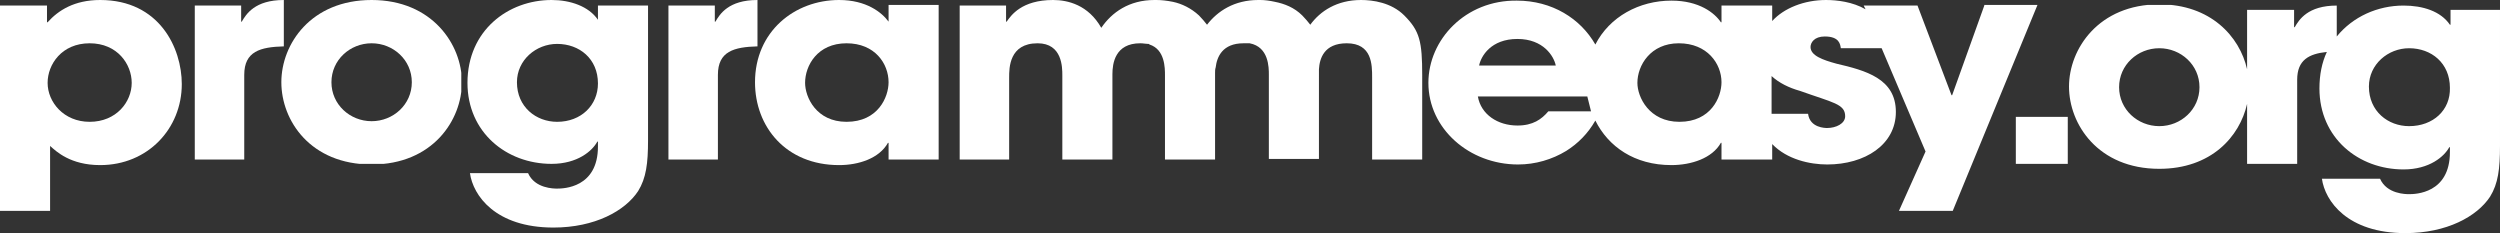 <?xml version="1.0" encoding="utf-8"?>
<!-- Generator: Adobe Illustrator 24.0.3, SVG Export Plug-In . SVG Version: 6.00 Build 0)  -->
<svg version="1.1" id="Calque_1" xmlns="http://www.w3.org/2000/svg" xmlns:xlink="http://www.w3.org/1999/xlink" x="0px" y="0px"
	 viewBox="0 0 404.3 37.7" style="enable-background:new 0 0 404.3 37.7;" xml:space="preserve">
<rect x="0" y="0" width="404.3" height="37.7" fill="#333333" stroke="none"/>
<style type="text/css">
	.st0{clip-path:url(#SVGID_2_);}
	.st1{clip-path:url(#SVGID_4_);}
	.st2{clip-path:url(#SVGID_6_);fill:#FFFFFF;}
	.st3{clip-path:url(#SVGID_8_);fill:#FFFFFF;}
	.st4{clip-path:url(#SVGID_10_);fill:#FFFFFF;}
	.st5{clip-path:url(#SVGID_12_);fill:#FFFFFF;}
	.st6{clip-path:url(#SVGID_14_);fill:#FFFFFF;}
	.st7{clip-path:url(#SVGID_16_);fill:#FFFFFF;}
	.st8{clip-path:url(#SVGID_18_);fill:#FFFFFF;}
	.st9{clip-path:url(#SVGID_20_);fill:#FFFFFF;}
	.st10{clip-path:url(#SVGID_22_);fill:#FFFFFF;}
	.st11{clip-path:url(#SVGID_24_);fill:#FFFFFF;}
</style>
<g>
	<defs>
		<rect id="SVGID_1_" width="404.3" height="37.7"/>
	</defs>
	<clipPath id="SVGID_2_">
		<use xlink:href="#SVGID_1_"  style="overflow:visible;"/>
	</clipPath>
	<g class="st0">
		<defs>
			<rect id="SVGID_3_" y="0" width="404.3" height="37.7"/>
		</defs>
		<clipPath id="SVGID_4_">
			<use xlink:href="#SVGID_3_"  style="overflow:visible;"/>
		</clipPath>
		<g class="st1">
			<g>
				<defs>
					<rect id="SVGID_5_" y="0" width="29.4" height="34.1"/>
				</defs>
				<clipPath id="SVGID_6_">
					<use xlink:href="#SVGID_5_"  style="overflow:visible;"/>
				</clipPath>
				<path class="st2" d="M16.2,0C12,0,9.4,1.7,7.7,3.6H7.6h0V0.9H0v33.3h8.1V23.6c1,0.9,3.3,3.1,8.1,3.1c7.7,0,13.2-5.9,13.2-13.1
					C29.4,7.8,25.8,0,16.2,0 M14.5,19.7c-4.2,0-6.8-3.2-6.8-6.3c0-3,2.3-6.4,6.8-6.4s6.8,3.4,6.8,6.4C21.3,16.5,18.8,19.7,14.5,19.7
					"/>
			</g>
		</g>
		<g class="st1">
			<g>
				<defs>
					<rect id="SVGID_7_" x="31.5" y="0" width="14.5" height="25.8"/>
				</defs>
				<clipPath id="SVGID_8_">
					<use xlink:href="#SVGID_7_"  style="overflow:visible;"/>
				</clipPath>
				<path class="st3" d="M45.9,0c-4.7,0-6.1,2.3-6.8,3.5h-0.1V0.9h-7.6v25h8.1V12.1c0-3.8,2.6-4.5,6.4-4.6V0z"/>
			</g>
		</g>
		<g class="st1">
			<g>
				<defs>
					<rect id="SVGID_9_" x="45.5" y="0" width="29.1" height="26.5"/>
				</defs>
				<clipPath id="SVGID_10_">
					<use xlink:href="#SVGID_9_"  style="overflow:visible;"/>
				</clipPath>
				<path class="st4" d="M60.1,0c-9.8,0-14.6,7.1-14.6,13.3s4.7,13.3,14.6,13.3s14.6-7.2,14.6-13.3S69.9,0,60.1,0 M60.1,19.6
					c-3.5,0-6.5-2.7-6.5-6.3s3-6.3,6.5-6.3c3.5,0,6.5,2.7,6.5,6.3S63.6,19.6,60.1,19.6"/>
			</g>
		</g>
		<g class="st1">
			<g>
				<defs>
					<rect id="SVGID_11_" x="75.5" y="0" width="29.3" height="36.9"/>
				</defs>
				<clipPath id="SVGID_12_">
					<use xlink:href="#SVGID_11_"  style="overflow:visible;"/>
				</clipPath>
				<path class="st5" d="M96.7,3.2L96.7,3.2C95.2,1,92.2,0,89.2,0c-7,0-13.6,4.9-13.6,13.4c0,8,6.3,13.1,13.6,13.1
					c4.2,0,6.6-2.1,7.4-3.6h0.1v0.8c0,6.7-5.6,6.8-6.6,6.8c-0.5,0-3.6,0-4.7-2.5H76c0.5,3.6,4.1,8.8,13.5,8.8
					c6.7,0,11.6-2.7,13.7-5.9c1.3-2.1,1.6-4.5,1.6-8.2V0.9h-8.1V3.2z M90.1,19.7c-3.4,0-6.5-2.4-6.5-6.4c0-3.6,3.1-6.2,6.5-6.2
					c3.6,0,6.6,2.4,6.6,6.4C96.7,17,94,19.7,90.1,19.7"/>
			</g>
		</g>
		<g class="st1">
			<g>
				<defs>
					<rect id="SVGID_13_" x="108.1" y="0" width="14.5" height="25.8"/>
				</defs>
				<clipPath id="SVGID_14_">
					<use xlink:href="#SVGID_13_"  style="overflow:visible;"/>
				</clipPath>
				<path class="st6" d="M122.5,0c-4.7,0-6.1,2.3-6.8,3.5h-0.1V0.9h-7.6v25h8.1V12.1c0-3.8,2.6-4.5,6.4-4.6V0z"/>
			</g>
		</g>
		<g class="st1">
			<g>
				<defs>
					<rect id="SVGID_15_" x="122.1" y="0" width="29.7" height="26.7"/>
				</defs>
				<clipPath id="SVGID_16_">
					<use xlink:href="#SVGID_15_"  style="overflow:visible;"/>
				</clipPath>
				<path class="st7" d="M143.7,3.5L143.7,3.5c-1.1-1.5-3.6-3.5-8-3.5c-7.2,0-13.6,5.1-13.6,13.3c0,7.2,5,13.4,13.6,13.4
					c3.2,0,6.5-1.1,7.9-3.6h0.1v2.7h8.1v-25h-8.1V3.5z M136.9,19.7c-4.9,0-6.7-4-6.7-6.3c0-2.8,2-6.4,6.7-6.4c4.6,0,6.8,3.3,6.8,6.3
					C143.7,15.7,142,19.7,136.9,19.7"/>
			</g>
		</g>
		<g class="st1">
			<g>
				<defs>
					<rect id="SVGID_17_" x="155.2" y="0" width="74.9" height="25.8"/>
				</defs>
				<clipPath id="SVGID_18_">
					<use xlink:href="#SVGID_17_"  style="overflow:visible;"/>
				</clipPath>
				<path class="st8" d="M220.1,0c-3.9,0-6.6,1.8-8.2,4c-0.4-0.5-0.8-1-1.3-1.5c-1.3-1.3-2.9-1.9-4.4-2.2c-0.9-0.2-1.7-0.3-2.4-0.3
					c0,0-0.1,0-0.1,0c-0.1,0-0.1,0-0.2,0c-3.9,0-6.6,1.8-8.3,4c-0.4-0.5-0.8-1-1.3-1.5c-1.3-1.2-2.8-1.9-4.2-2.2
					C188.7,0.1,187.8,0,187,0c0,0-0.1,0-0.1,0c-0.1,0-0.2,0-0.2,0c-4.1,0-6.9,2-8.6,4.5C176,0.8,172.7,0,170.3,0
					c-5.1,0-6.8,2.5-7.5,3.5h-0.1V0.9h-7.6v25h8.1V12.5c0-1.5,0-5.5,4.6-5.5c4,0,4,3.9,4,5.2v13.6h8.1V12.2c0,0,0-0.1,0-0.2
					c0-1.7,0.4-5,4.5-5c0.5,0,0.9,0.1,1.2,0.1c0,0,0.1,0,0.1,0c0.1,0,0.1,0,0.2,0.1c2.5,0.8,2.5,3.8,2.5,5v13.6h0h8.1h0V12.2
					c0-0.1,0-0.2,0-0.4c0-0.3,0-0.6,0.1-0.9c0.2-1.7,1.1-3.9,4.5-3.9c0.2,0,0.4,0,0.5,0c0.1,0,0.1,0,0.2,0c0.1,0,0.2,0,0.3,0
					c3.1,0.6,3.1,3.9,3.1,5.1v13.6h0h8.1h0V12.2c0-0.3,0-0.7,0-1c0.1-1.7,0.8-4.2,4.5-4.2c4.1,0,4.1,3.5,4.1,5.5v13.3h8.1V12.2
					c0-5.5-0.4-7.2-2.9-9.7C225,0.4,222,0,220.1,0"/>
			</g>
		</g>
		<g class="st1">
			<g>
				<defs>
					<rect id="SVGID_19_" x="231" y="0" width="98.6" height="34.1"/>
				</defs>
				<clipPath id="SVGID_20_">
					<use xlink:href="#SVGID_19_"  style="overflow:visible;"/>
				</clipPath>
				<path class="st9" d="M320.9,0.9l-5.2,14.5h-0.1l-5.5-14.5h-8.7l0.3,0.6c-2.1-1.2-4.6-1.5-6.4-1.5c-3.5,0-6.8,1.3-8.7,3.4V0.9
					h-8.2v2.7h-0.1c-1-1.5-3.5-3.5-8-3.5c-5.2,0-10,2.6-12.3,7.1c-2.4-4.2-7-7.1-12.7-7.1C237,0,231,6.4,231,13.4
					c0,7.4,6.6,13.2,14.5,13.2c2.8,0,5.5-0.8,7.8-2.2c1.9-1.2,3.5-2.8,4.7-4.9c2.1,4.2,6.3,7.2,12.3,7.2c3.2,0,6.6-1.1,8-3.6h0.1
					v2.7h8.2v-2.5c2.4,2.5,6.1,3.3,8.9,3.3c6.1,0,11.1-3.2,11.1-8.5c0-5.4-4.9-6.7-9.6-7.8c-2.2-0.6-4.2-1.3-4.2-2.7
					c0-0.7,0.6-1.7,2.3-1.7c2.4,0,2.5,1.3,2.6,1.9h6.6l7.1,16.7l-4.3,9.6h8.7l13.7-33.3H320.9z M245.4,6.3c4.2,0,5.9,2.8,6.2,4.3
					h-12.4C239.5,9.1,241.1,6.3,245.4,6.3 M250.4,18c-1.1,1.3-2.5,2.3-5,2.3c-3.2,0-5.9-1.8-6.4-4.7h17.7l0.6,2.4H250.4z
					 M271.6,19.7c-4.9,0-6.8-4-6.8-6.3c0-2.8,2.1-6.4,6.7-6.4c4.6,0,6.9,3.3,6.9,6.3C278.4,15.7,276.7,19.7,271.6,19.7 M298.4,18.8
					c0,1.2-1.5,1.9-2.9,1.9c-0.3,0-2.8,0-3.1-2.3h-5.9v-6.1c1.2,1.1,2.8,1.9,4.6,2.4C296.4,16.6,298.4,16.8,298.4,18.8"/>
			</g>
		</g>
		<g class="st1">
			<g>
				<defs>
					<rect id="SVGID_21_" x="326" y="18.9" width="8.4" height="7.6"/>
				</defs>
				<clipPath id="SVGID_22_">
					<use xlink:href="#SVGID_21_"  style="overflow:visible;"/>
				</clipPath>
				<rect x="326" y="18.9" class="st10" width="8.4" height="7.6"/>
			</g>
		</g>
		<g class="st1">
			<g>
				<defs>
					<rect id="SVGID_23_" x="334.6" y="0.8" width="69.7" height="36.9"/>
				</defs>
				<clipPath id="SVGID_24_">
					<use xlink:href="#SVGID_23_"  style="overflow:visible;"/>
				</clipPath>
				<path class="st11" d="M396.3,1.6V4h-0.1c-1.5-2.2-4.4-3.1-7.5-3.1c-4.2,0-8.2,1.8-10.8,5v-5c-4.7,0-6.1,2.3-6.8,3.5H371V1.6
					h-7.6v9.6c-1.2-5.3-5.9-10.5-14.2-10.5c-9.8,0-14.6,7.2-14.6,13.3c0,6.1,4.7,13.3,14.6,13.3c8.4,0,13-5.2,14.2-10.5v9.7h8.1
					V12.9c0-3.2,1.9-4.2,4.8-4.5c-0.8,1.7-1.2,3.7-1.2,5.9c0,8,6.3,13.1,13.6,13.1c4.2,0,6.6-2.1,7.4-3.6h0.1v0.8
					c0,6.7-5.6,6.8-6.6,6.8c-0.5,0-3.6,0-4.7-2.5h-9.4c0.5,3.6,4.1,8.8,13.5,8.8c6.7,0,11.6-2.7,13.7-5.9c1.3-2.1,1.6-4.5,1.6-8.2
					v-22H396.3z M349.2,20.4c-3.5,0-6.5-2.7-6.5-6.3c0-3.6,3-6.3,6.5-6.3c3.5,0,6.5,2.7,6.5,6.3C355.7,17.7,352.7,20.4,349.2,20.4
					 M389.6,20.4c-3.4,0-6.5-2.4-6.5-6.4c0-3.6,3.1-6.2,6.5-6.2c3.6,0,6.6,2.4,6.6,6.4C396.3,17.8,393.5,20.4,389.6,20.4"/>
			</g>
		</g>
	</g>
</g>
</svg>
